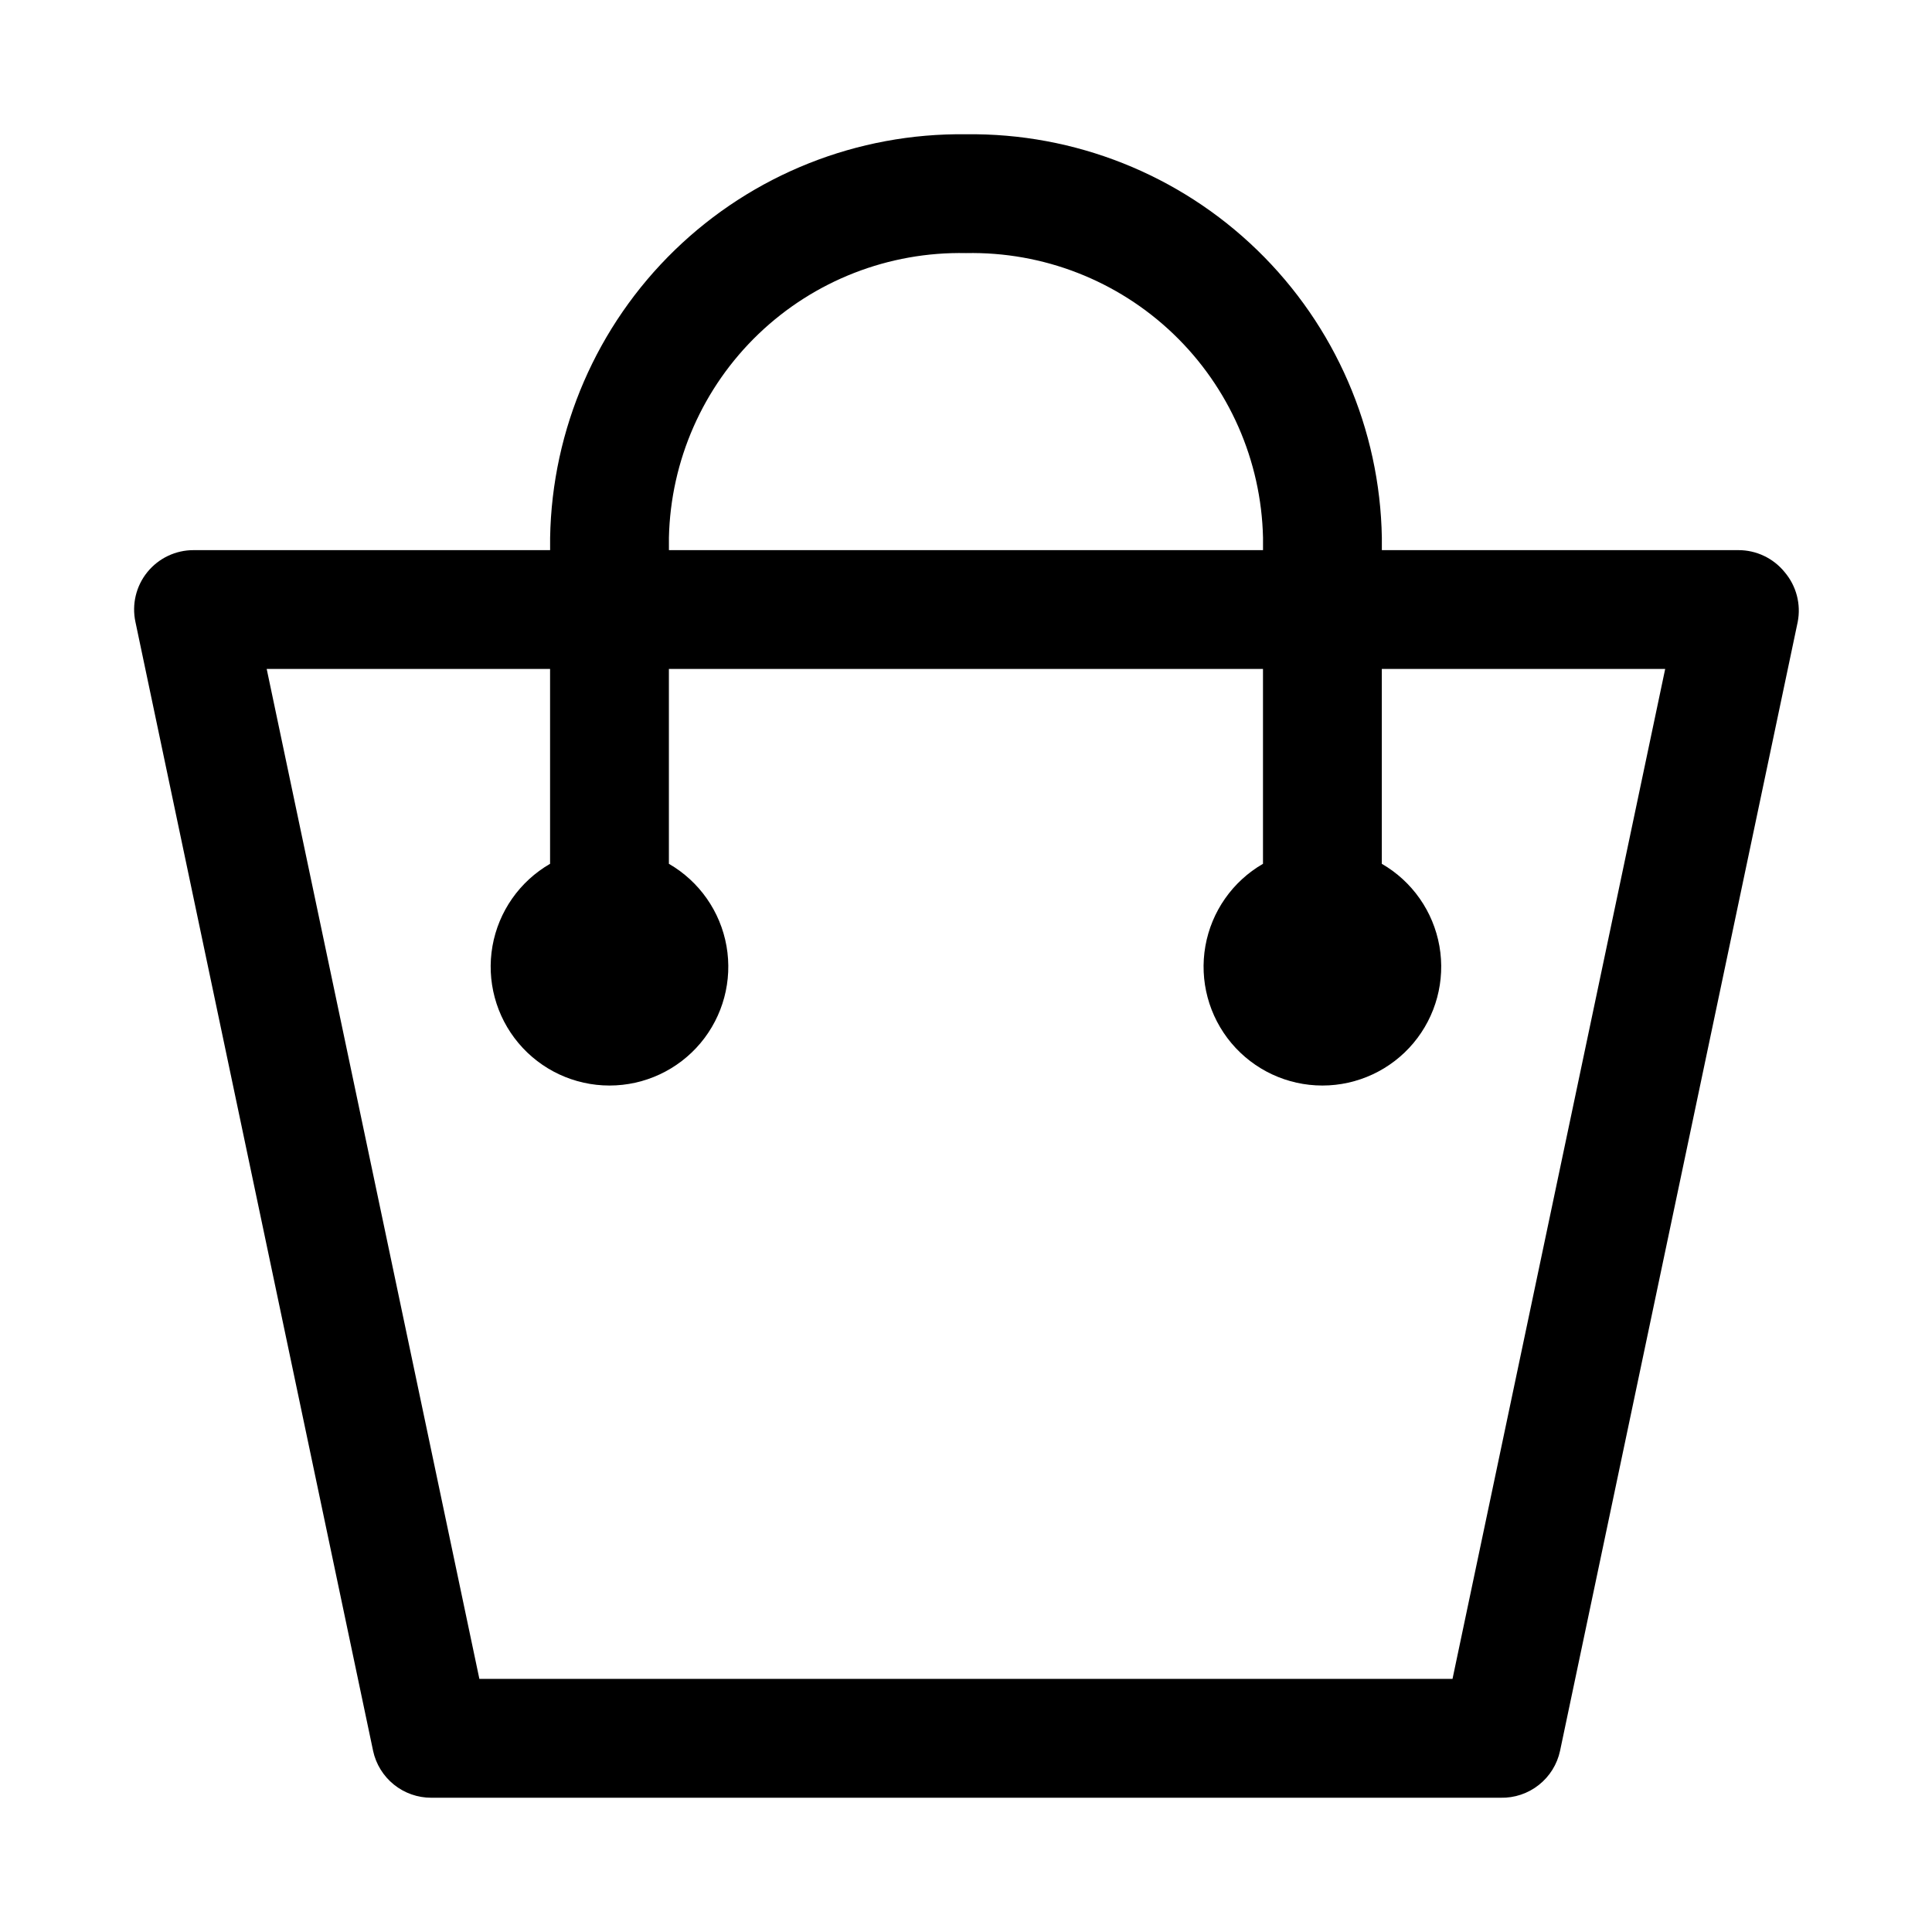 <?xml version="1.0" encoding="UTF-8"?>
<!-- Uploaded to: SVG Repo, www.svgrepo.com, Generator: SVG Repo Mixer Tools -->
<svg fill="#000000" width="800px" height="800px" version="1.1" viewBox="144 144 512 512" xmlns="http://www.w3.org/2000/svg">
 <path d="m616.95 295.62c-3.004-3.703-7.519-5.844-12.281-5.828h-94.465v-3.305c-0.496-28.773-12.375-56.176-33.027-76.211-20.656-20.035-48.406-31.07-77.18-30.691-28.773-0.379-56.527 10.656-77.18 30.691-20.656 20.035-32.531 47.438-33.031 76.211v3.305h-94.465c-4.762-0.016-9.277 2.125-12.277 5.828-3 3.703-4.156 8.566-3.148 13.223l62.977 299.14h-0.004c0.758 3.527 2.707 6.688 5.516 8.953 2.809 2.262 6.309 3.492 9.914 3.484h283.39c3.66 0.082 7.234-1.113 10.109-3.387 2.875-2.269 4.867-5.469 5.633-9.051l62.977-299.14c0.922-4.707-0.355-9.574-3.461-13.223zm-295.68-9.133c0.457-20.434 9-39.852 23.758-53.992 14.762-14.141 34.527-21.844 54.965-21.422 20.434-0.422 40.199 7.281 54.961 21.422 14.758 14.141 23.305 33.559 23.758 53.992v3.305h-157.44zm207.66 302.44h-257.89l-56.363-267.65h75.098v51.641c-8.059 4.656-13.648 12.637-15.266 21.801-1.613 9.168 0.906 18.578 6.891 25.711 5.981 7.129 14.812 11.246 24.121 11.246s18.137-4.117 24.121-11.246c5.981-7.133 8.504-16.543 6.887-25.711-1.617-9.164-7.203-17.145-15.266-21.801v-51.641h157.44v51.641c-8.062 4.656-13.648 12.637-15.266 21.801-1.617 9.168 0.906 18.578 6.887 25.711 5.984 7.129 14.816 11.246 24.121 11.246 9.309 0 18.141-4.117 24.125-11.246 5.981-7.133 8.504-16.543 6.887-25.711-1.617-9.164-7.207-17.145-15.266-21.801v-51.641h75.098z"/>
</svg>
